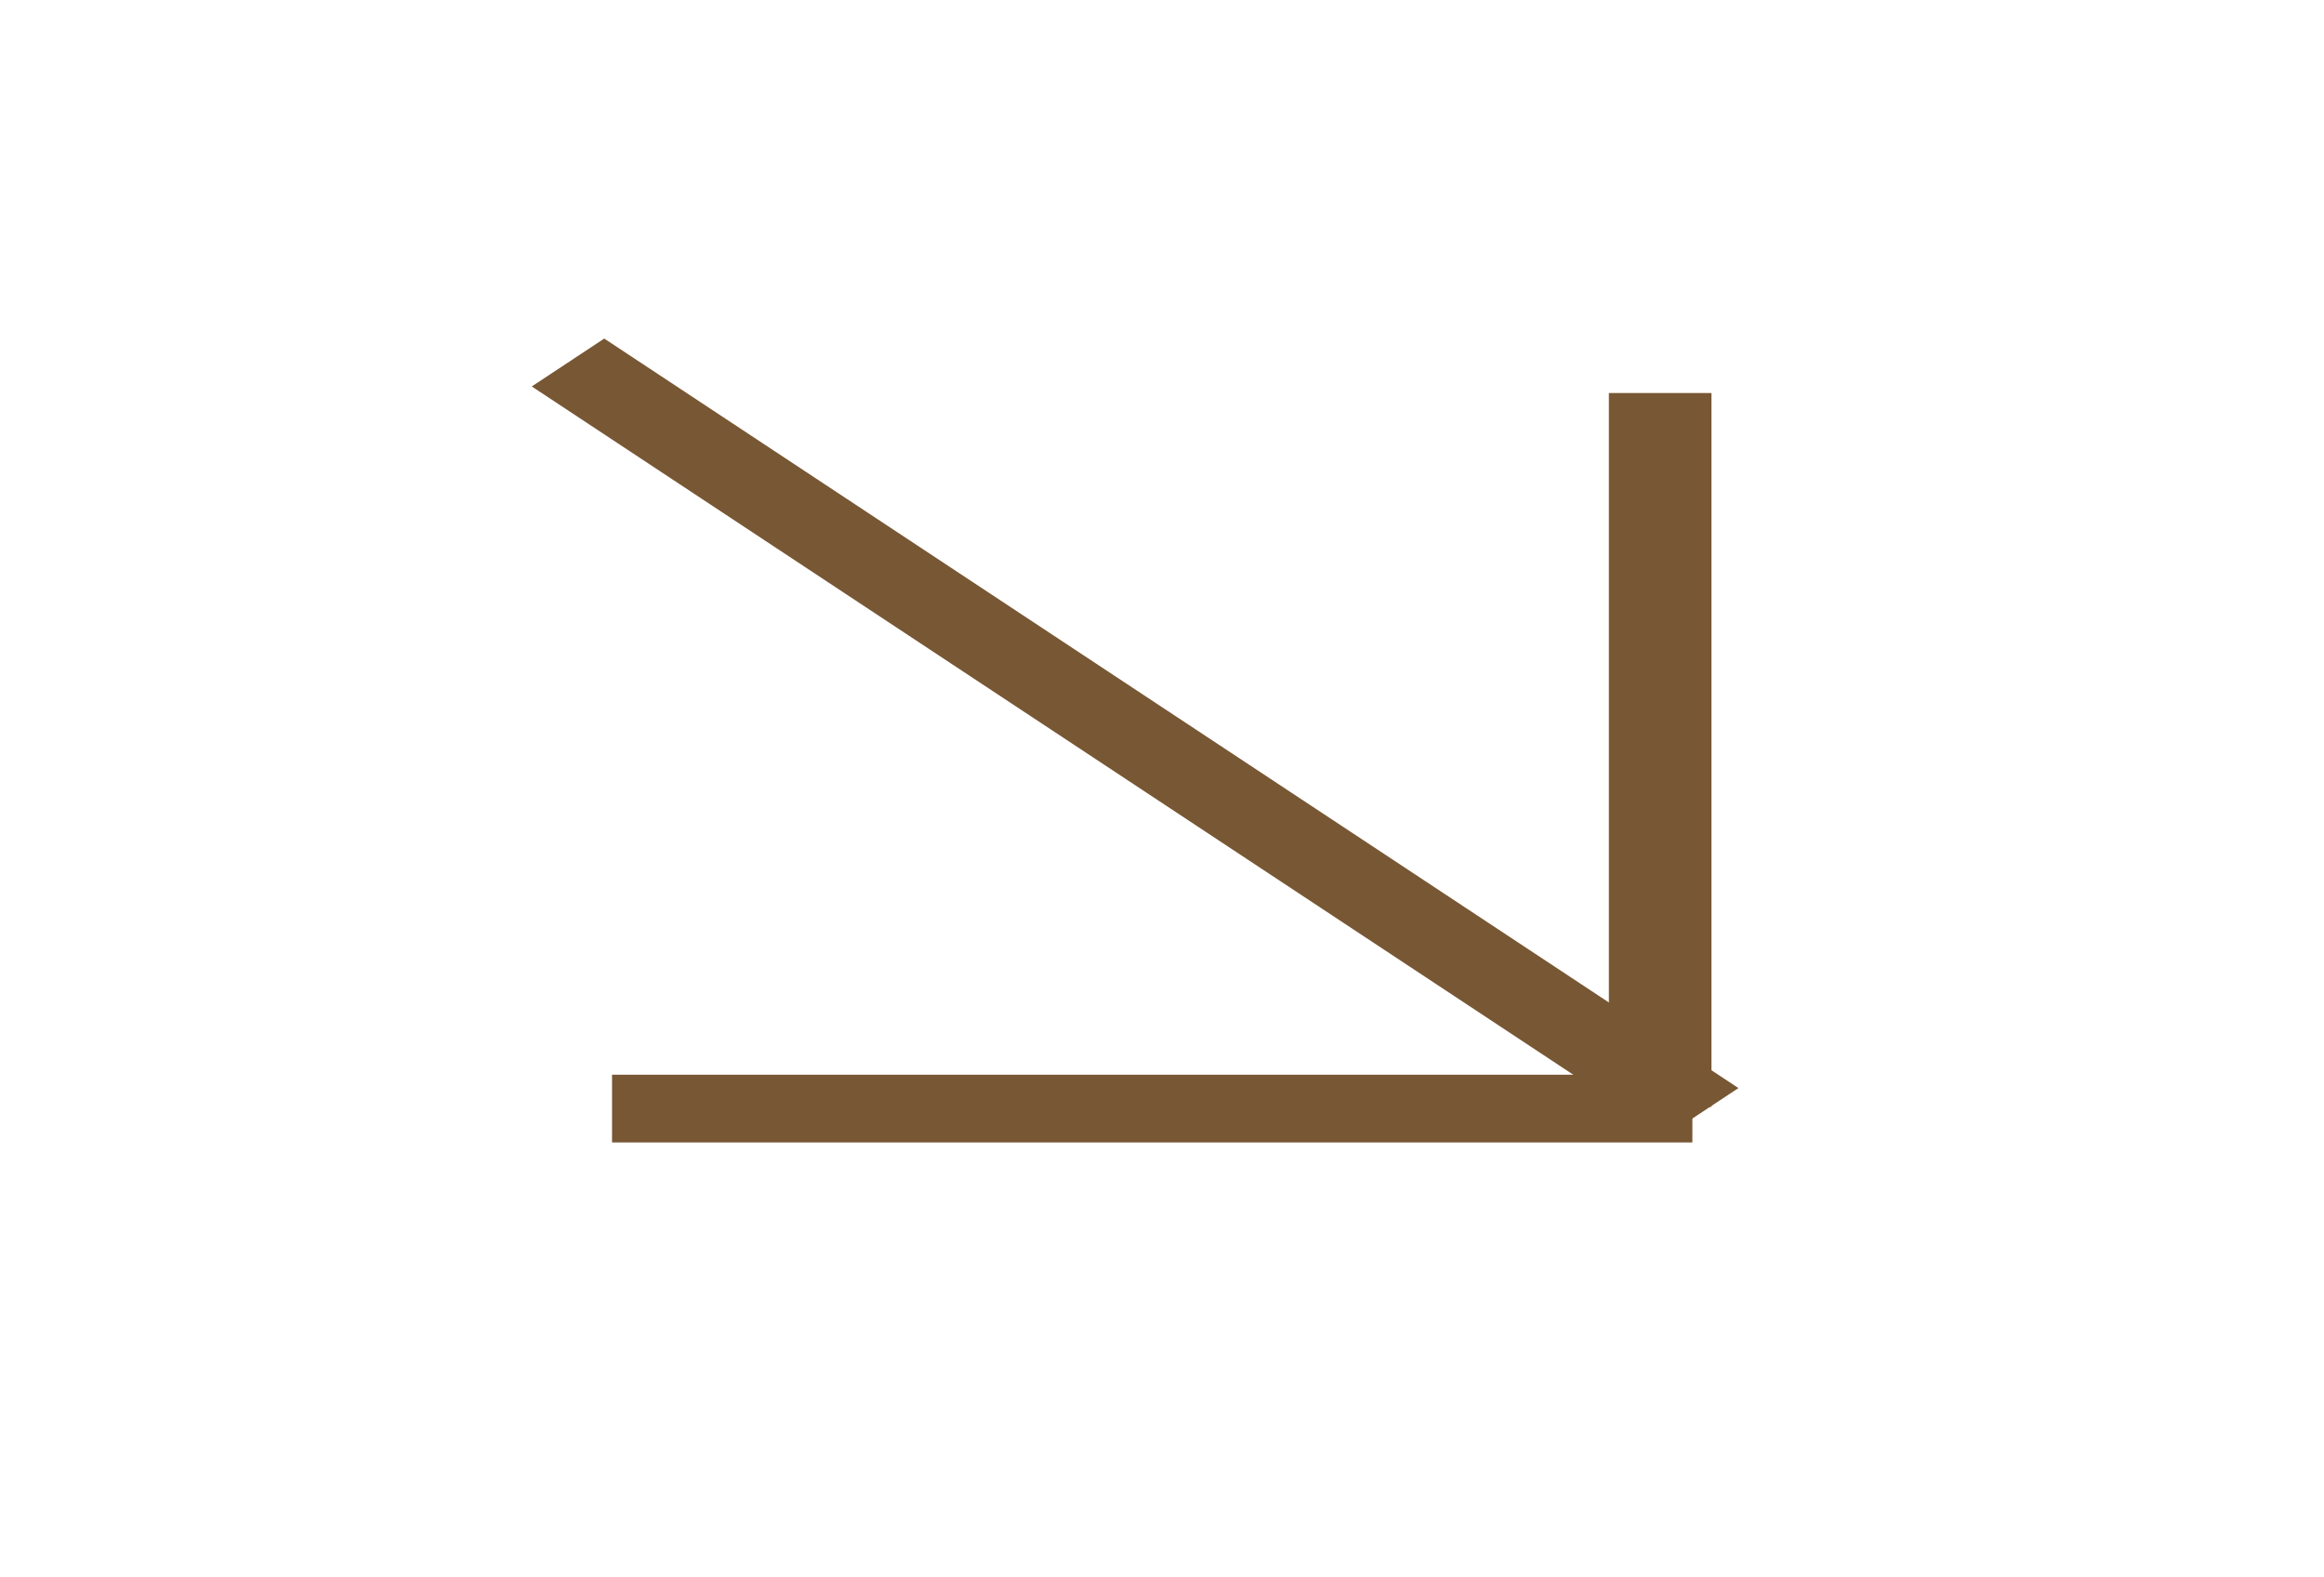 <svg width="28" height="19" viewBox="0 0 28 19" fill="none" xmlns="http://www.w3.org/2000/svg">
<rect width="16.385" height="1.047" transform="matrix(0.834 0.551 -0.834 0.551 7.28 4.078)" fill="#785734"/>
<rect x="20.62" y="4.734" width="8.598" height="1.236" transform="rotate(90 20.62 4.734)" fill="#785734"/>
<rect x="7.374" y="12.945" width="13.016" height="0.816" fill="#785734"/>
</svg>

